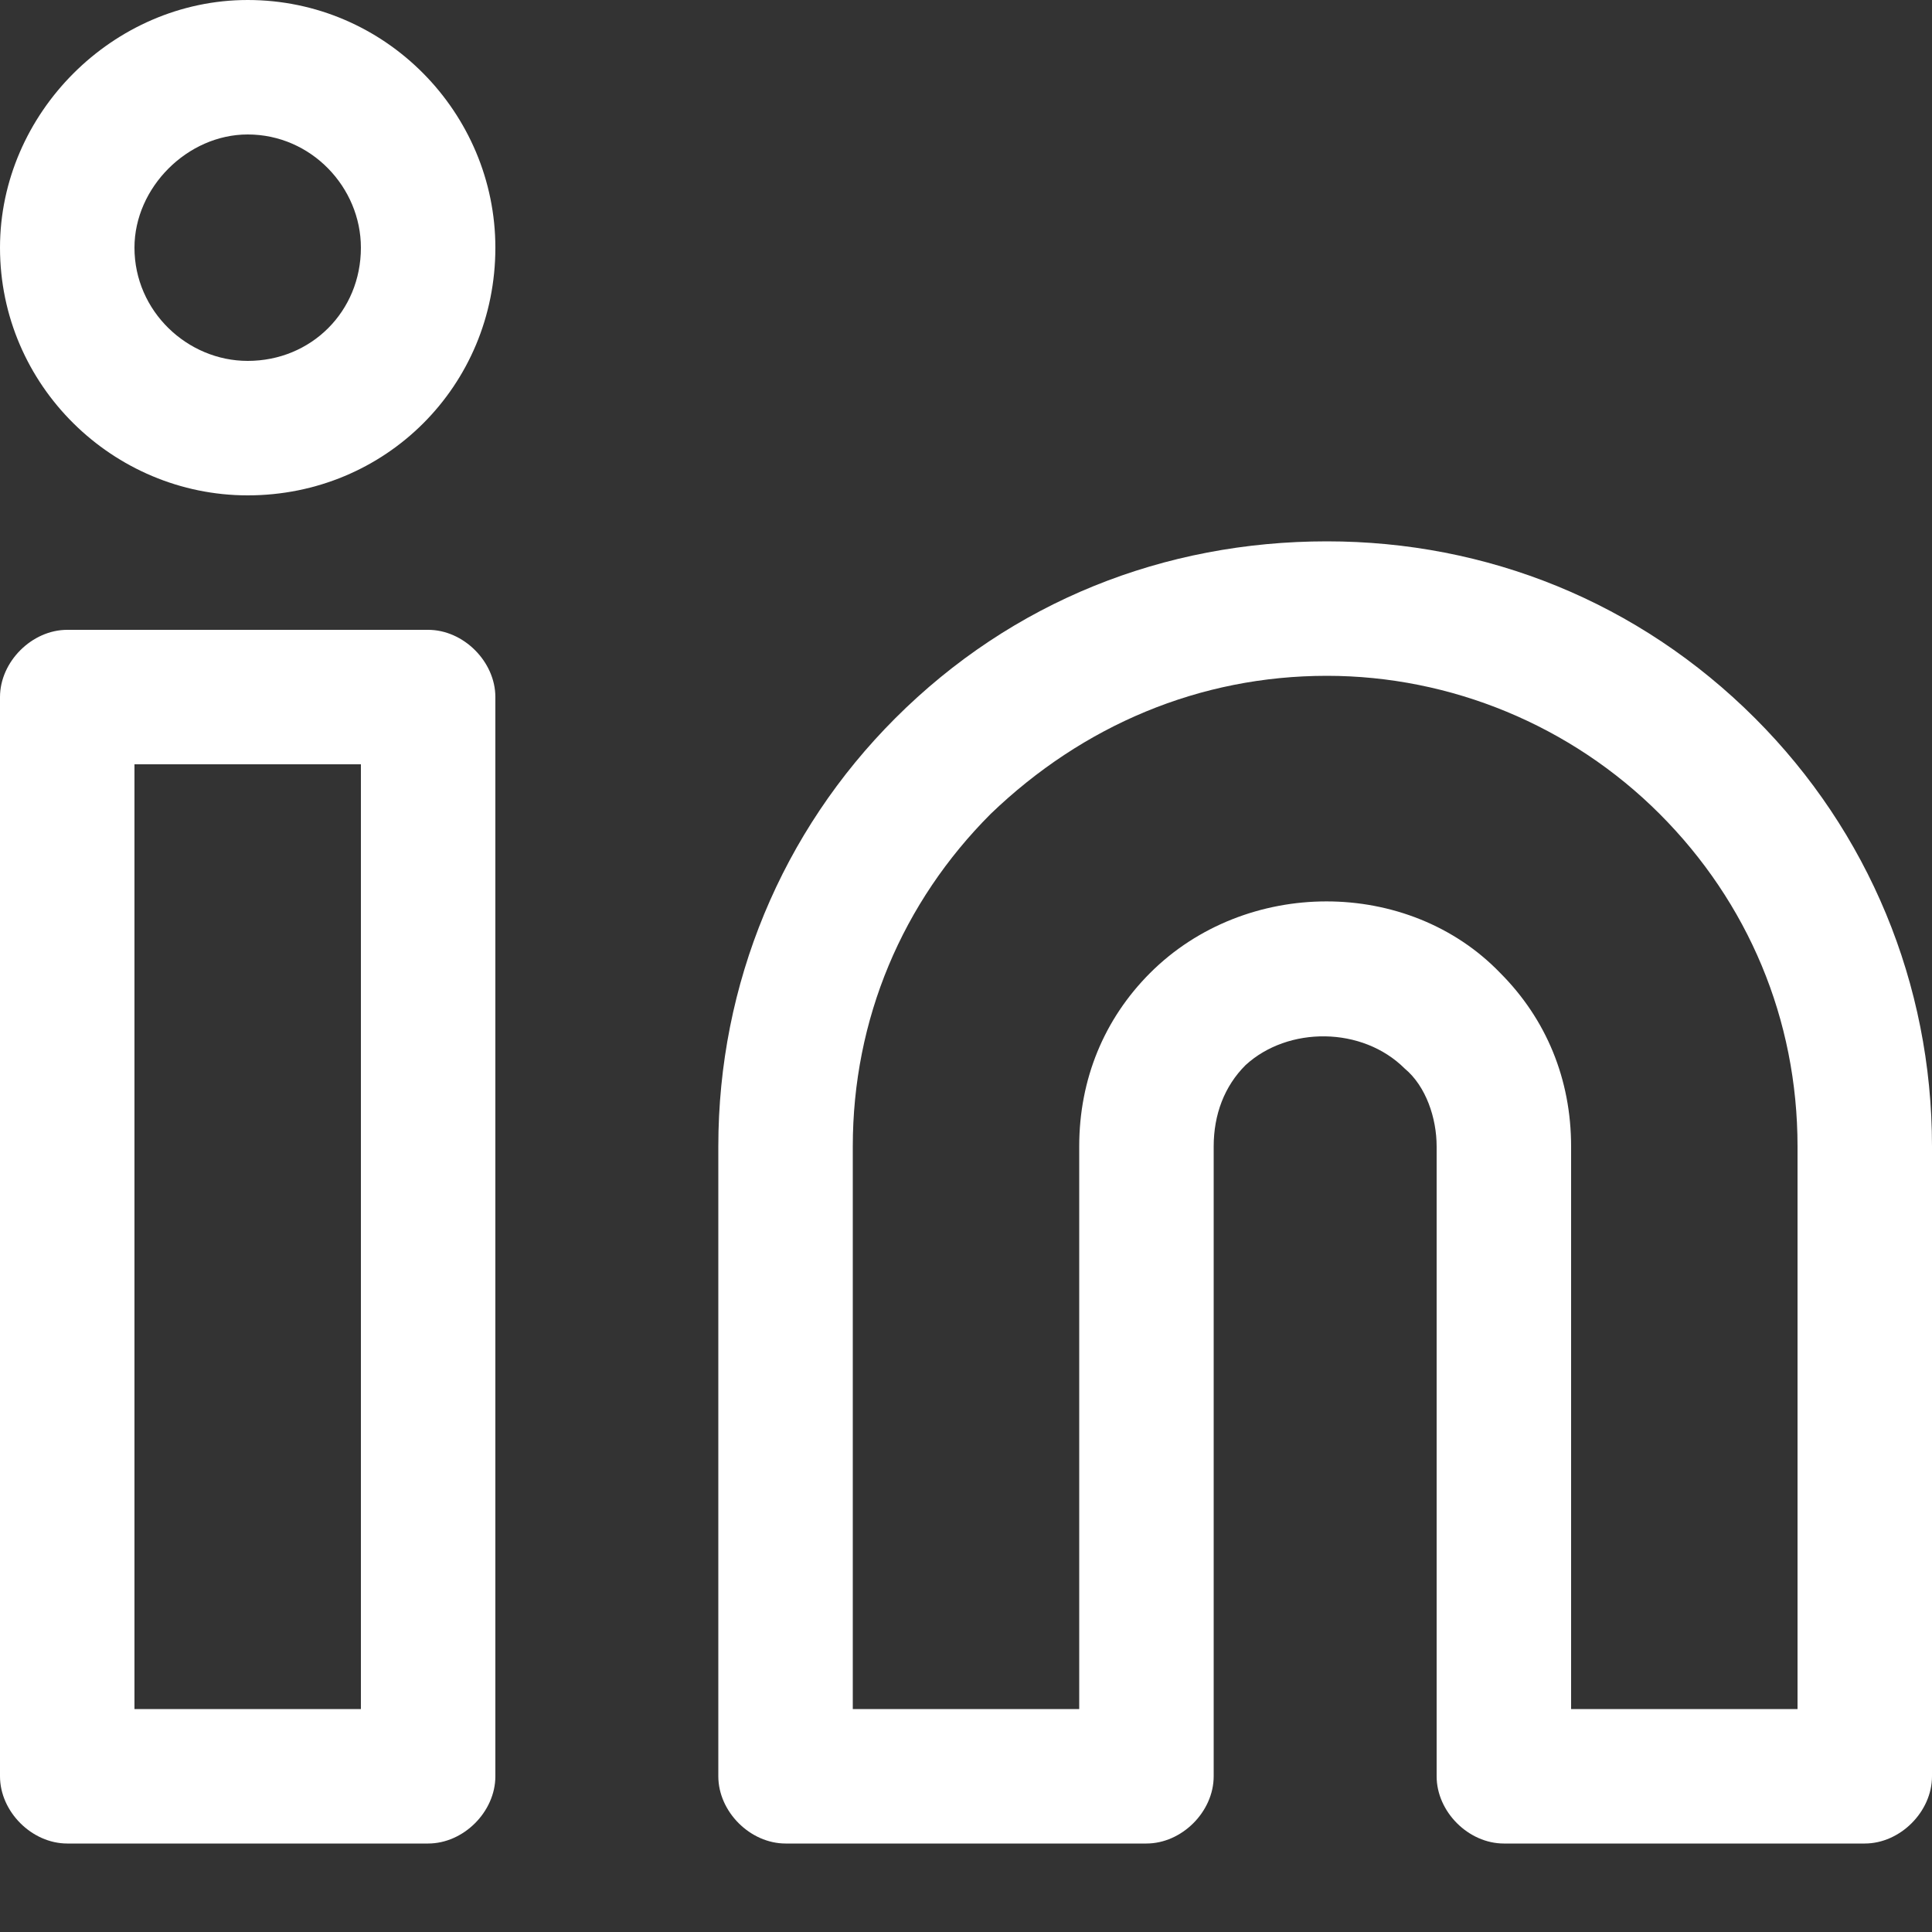 <svg width="20" height="20" viewBox="0 0 20 20" fill="none" xmlns="http://www.w3.org/2000/svg">
<rect x="0" y="0" width="20" height="20" fill="#333333" stroke="none"/>
<g clip-path="url(#clip0_1_2)">
<path fill-rule="evenodd" clip-rule="evenodd" d="M19.304 19.084H15.568C15.201 19.084 14.872 18.755 14.872 18.388V11.868C14.872 11.575 14.762 11.245 14.542 11.062C14.102 10.623 13.333 10.623 12.894 11.026C12.674 11.245 12.564 11.539 12.564 11.868V18.388C12.564 18.755 12.234 19.084 11.868 19.084H8.132C7.766 19.084 7.436 18.755 7.436 18.388V11.868C7.436 10.183 8.095 8.608 9.267 7.436C10.476 6.227 12.051 5.604 13.736 5.604C15.385 5.604 16.96 6.227 18.169 7.436C19.341 8.608 20 10.183 20 11.868V18.388C20 18.755 19.67 19.084 19.304 19.084ZM16.264 17.692H18.608V11.868C18.608 10.55 18.095 9.341 17.18 8.425C16.264 7.509 15.018 6.996 13.736 6.996C12.418 6.996 11.209 7.509 10.256 8.425C9.341 9.341 8.828 10.55 8.828 11.868V17.692H11.172V11.868C11.172 11.172 11.429 10.55 11.905 10.073C12.894 9.084 14.579 9.084 15.531 10.073C16.007 10.55 16.264 11.172 16.264 11.868V17.692Z" fill="white"/>
<path fill-rule="evenodd" clip-rule="evenodd" d="M4.432 19.084H0.696C0.33 19.084 0 18.755 0 18.388V7.216C0 6.85 0.33 6.52 0.696 6.52H4.432C4.799 6.52 5.128 6.85 5.128 7.216V18.388C5.128 18.755 4.799 19.084 4.432 19.084ZM1.392 17.692H3.736V7.912H1.392V17.692Z" fill="white"/>
<path fill-rule="evenodd" clip-rule="evenodd" d="M2.564 5.128C1.172 5.128 0 3.993 0 2.564C0 1.172 1.172 0 2.564 0C3.993 0 5.128 1.172 5.128 2.564C5.128 3.993 3.993 5.128 2.564 5.128ZM2.564 1.392C1.941 1.392 1.392 1.941 1.392 2.564C1.392 3.223 1.941 3.736 2.564 3.736C3.223 3.736 3.736 3.223 3.736 2.564C3.736 1.941 3.223 1.392 2.564 1.392Z" fill="white"/>
</g>
<defs>
<clipPath id="clip0_1_2">
<rect width="20" height="20" fill="white"/>
</clipPath>
</defs>
</svg>
